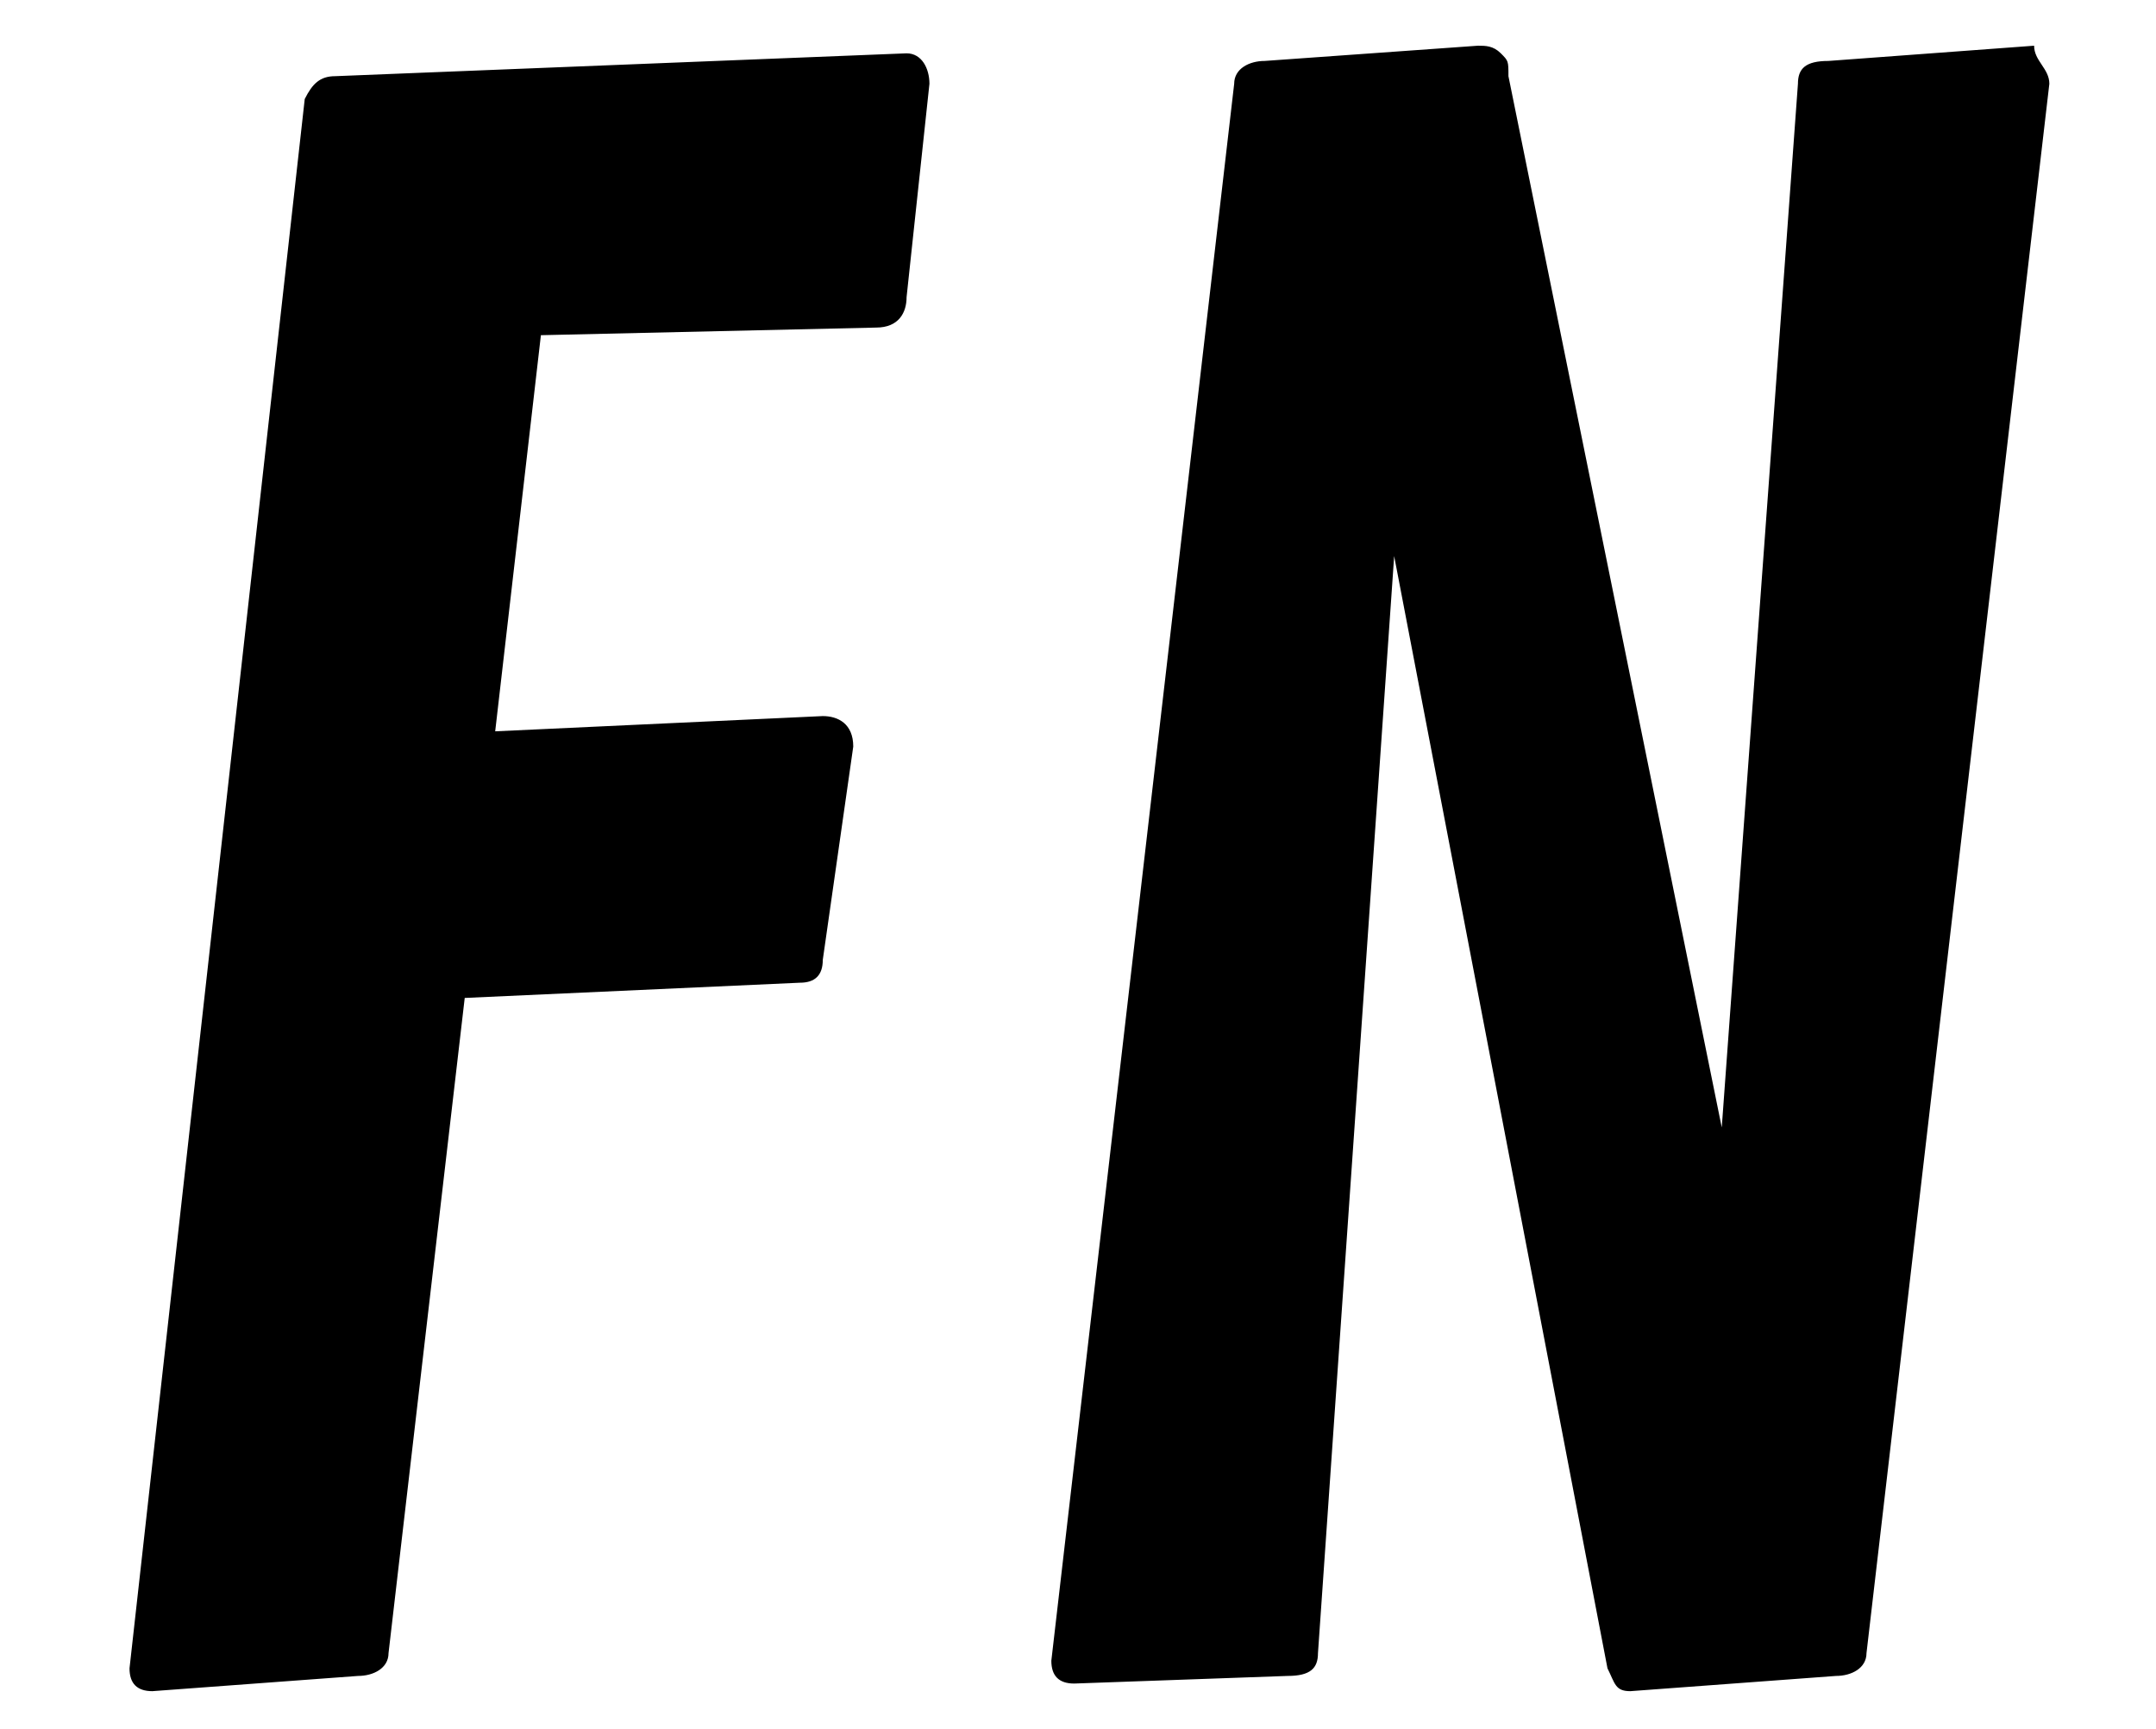 <svg version="1.1" id="logo_NAKATANI_SANGYO" xmlns="http://www.w3.org/2000/svg" x="0" y="0" width="28.3" height="22.7" viewBox="0 0 28.3 22.7" xml:space="preserve"><g><path d="M10.5 12.9l-4.4.2-1 8.6c0 .2-.2.3-.4.3l-2.7.2c-.2 0-.3-.1-.3-.3L4 1.3c.1-.2.2-.3.4-.3l7.5-.3c.2 0 .3.2.3.4l-.3 2.8c0 .2-.1.4-.4.4l-4.4.1-.6 5.2 4.3-.2c.2 0 .4.1.4.4l-.4 2.8c0 .2-.1.3-.3.3zM26.9 1.1l-2.4 20.6c0 .2-.2.3-.4.3l-2.7.2c-.2 0-.2-.1-.3-.3L18.3 7.3l-1 14.4c0 .2-.1.3-.4.3l-2.8.1c-.2 0-.3-.1-.3-.3l2.4-20.7c0-.2.2-.3.4-.3l2.8-.2c.1 0 .2 0 .3.1s.1.1.1.3l2.8 13.8 1-13.7c0-.2.1-.3.4-.3l2.7-.2c0 .2.2.3.2.5z"/></g></svg>